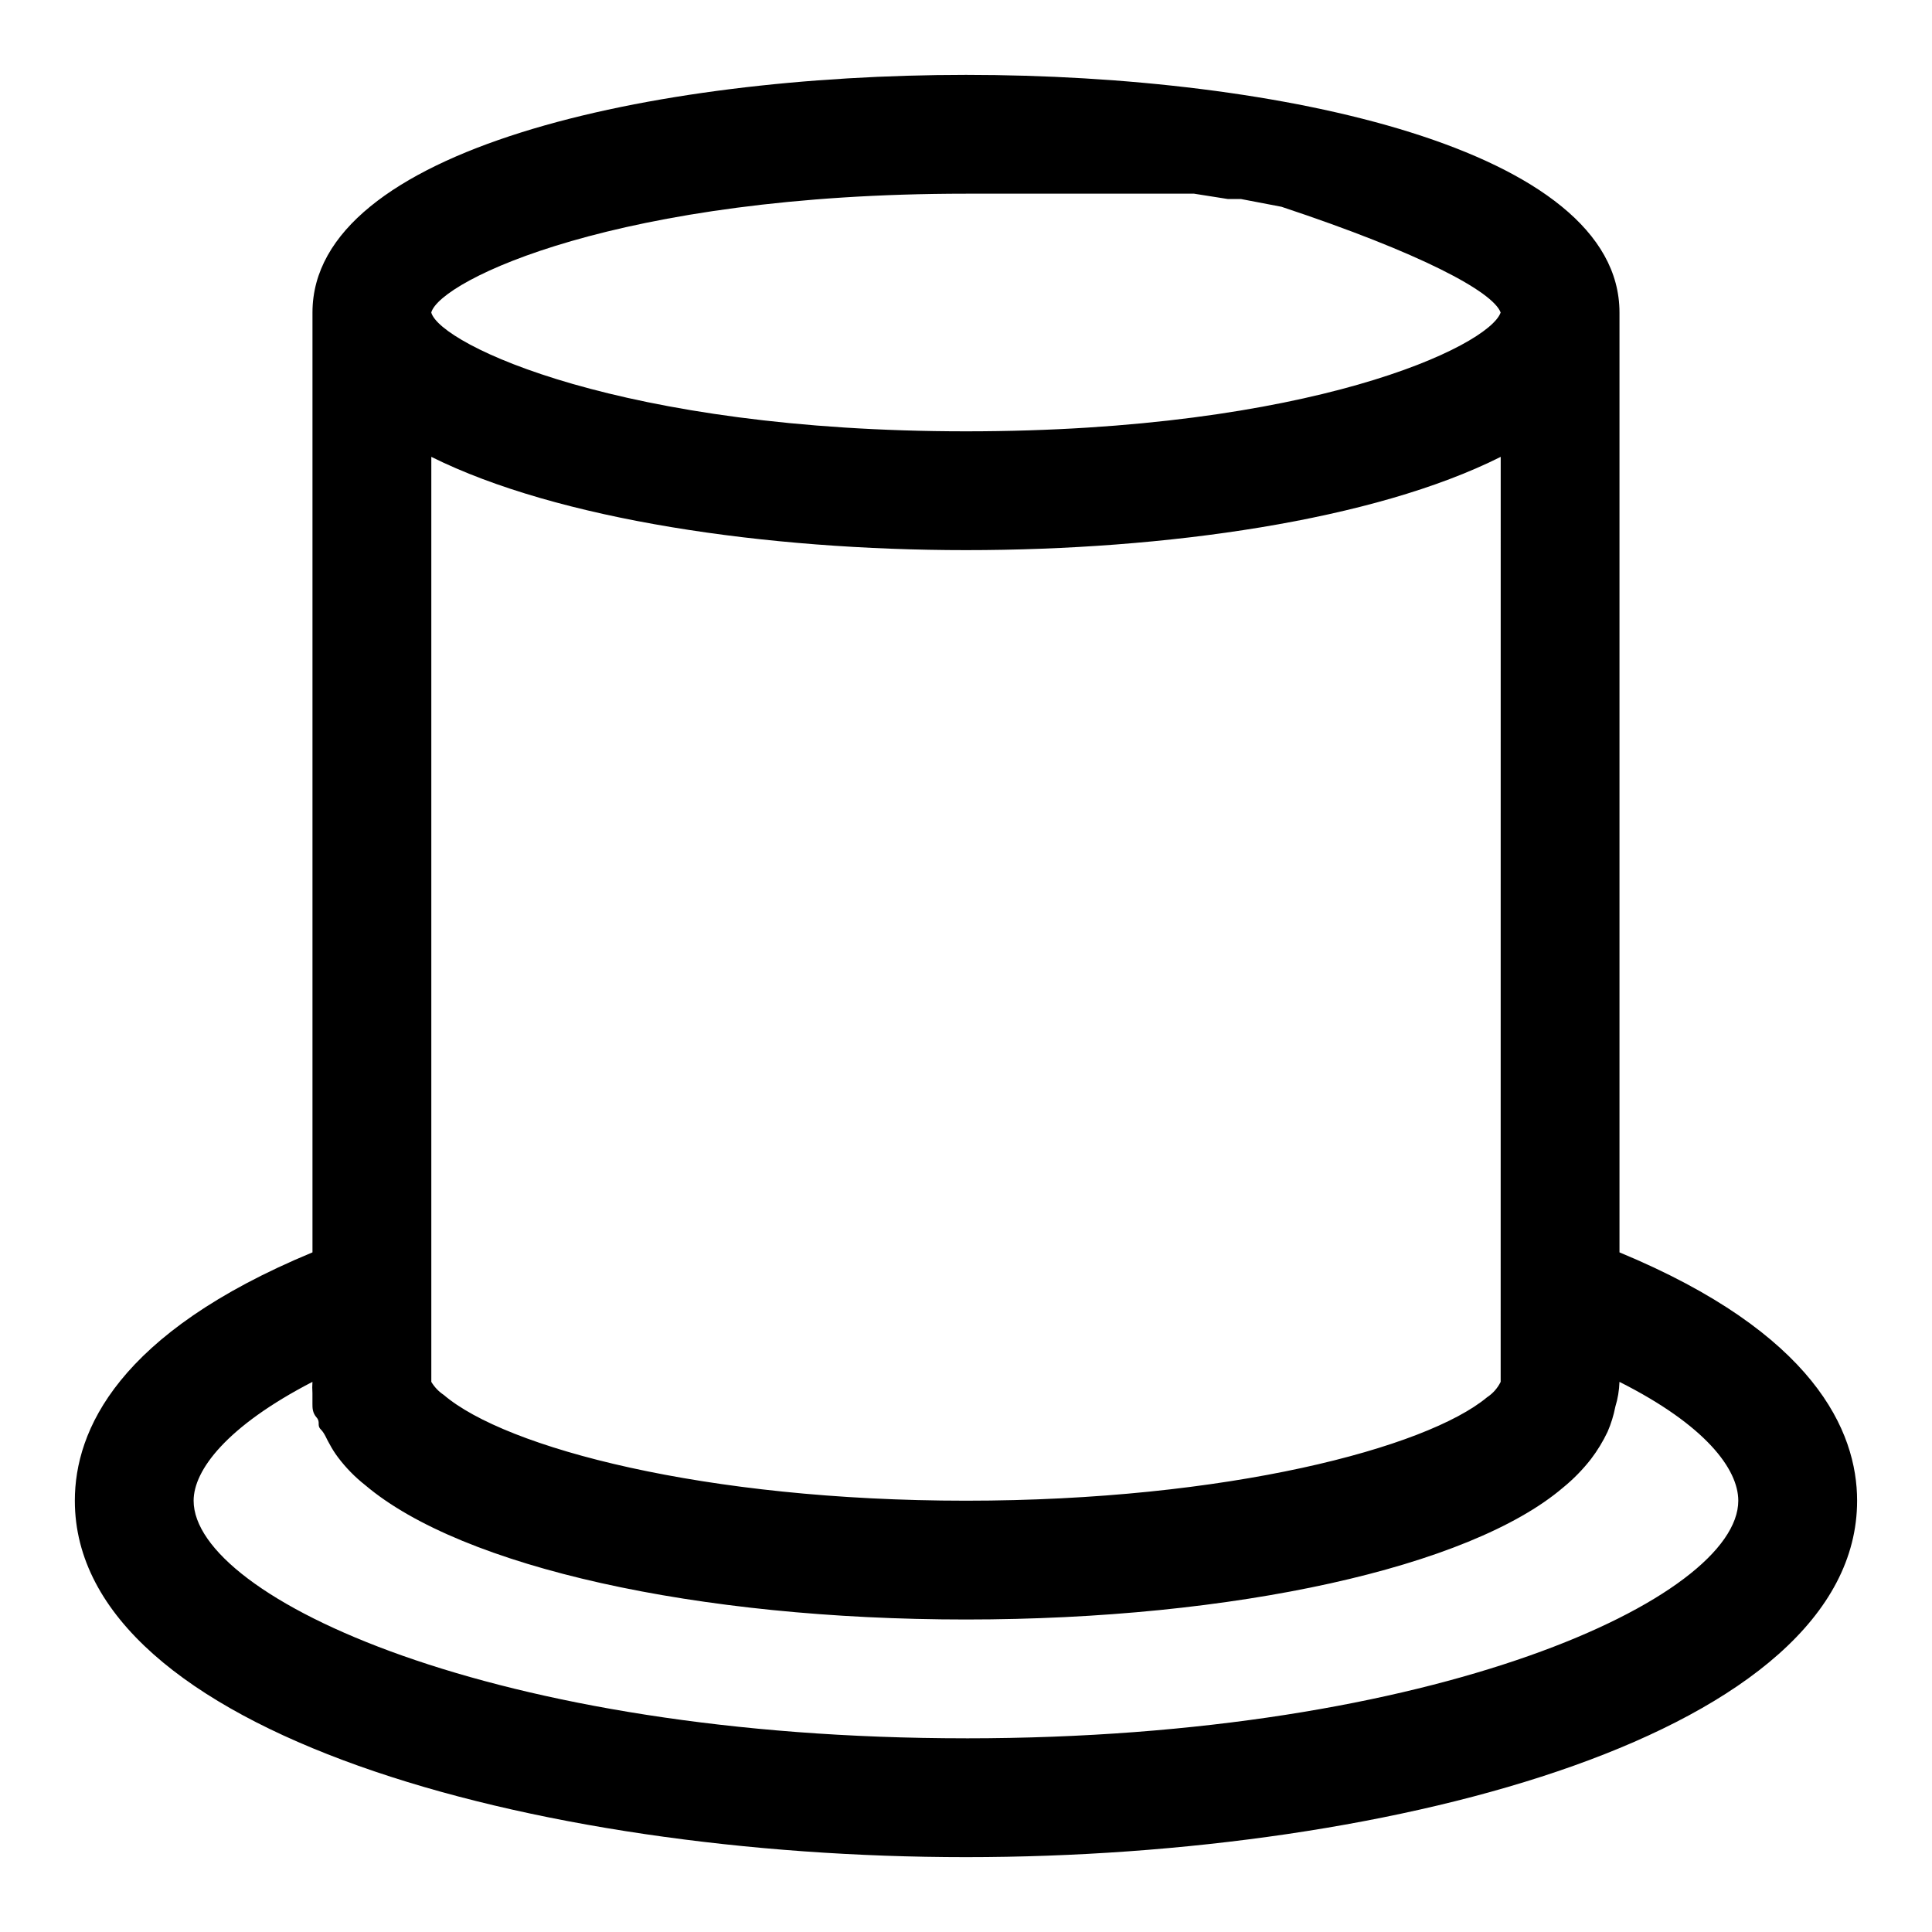 <?xml version="1.0" encoding="UTF-8"?>
<!-- Uploaded to: SVG Repo, www.svgrepo.com, Generator: SVG Repo Mixer Tools -->
<svg fill="#000000" width="800px" height="800px" version="1.1" viewBox="144 144 512 512" xmlns="http://www.w3.org/2000/svg">
 <path d="m573.18 475.89v-249.07c0-43.297-89.742-62.977-173.18-62.977-83.445 0-173.19 19.684-173.19 62.977v249.07c-51.641 21.41-62.977 47.23-62.977 65.809 0 61.402 121.7 94.465 236.16 94.465 114.46 0 236.16-33.062 236.16-94.465 0.004-18.422-11.332-44.398-62.973-65.809zm-31.488 34.32c-0.82 1.664-2.07 3.078-3.621 4.094-16.059 13.383-68.801 27.395-138.07 27.395s-122.02-14.012-138.39-28.023c-1.348-0.895-2.477-2.078-3.309-3.465v-245.14c33.535 16.691 88.797 24.719 141.7 24.719 52.898 0 108.16-7.871 141.7-24.719zm-141.7-314.88h60.457l8.973 1.418h3.465l10.707 2.047c36.996 12.281 56.047 22.516 58.094 28.023-3.148 8.973-50.383 31.488-141.7 31.488-91.316 0-139.34-22.984-141.7-31.488 2.363-8.5 49.438-31.488 141.7-31.488zm0 409.34c-125.01 0.004-204.68-37.309-204.68-62.973 0-8.031 8.66-19.68 31.488-31.488-0.066 0.996-0.066 1.996 0 2.992v2.832c0 1.102 0 2.363 1.102 3.621 1.102 1.258 0 2.047 1.102 3.148 1.102 1.102 1.574 2.676 2.363 3.938 0.641 1.211 1.379 2.371 2.203 3.465 2.082 2.769 4.519 5.258 7.246 7.398 25.66 21.727 88.008 35.582 159.17 35.582s133.51-13.855 158.23-34.953c2.742-2.234 5.223-4.769 7.398-7.555 1.719-2.254 3.195-4.684 4.41-7.242 0.922-2.125 1.609-4.34 2.047-6.613 0.66-2.144 1.031-4.371 1.102-6.613 22.828 11.492 31.488 23.145 31.488 31.488 0 25.664-79.664 62.977-204.67 62.977z"/>
</svg>